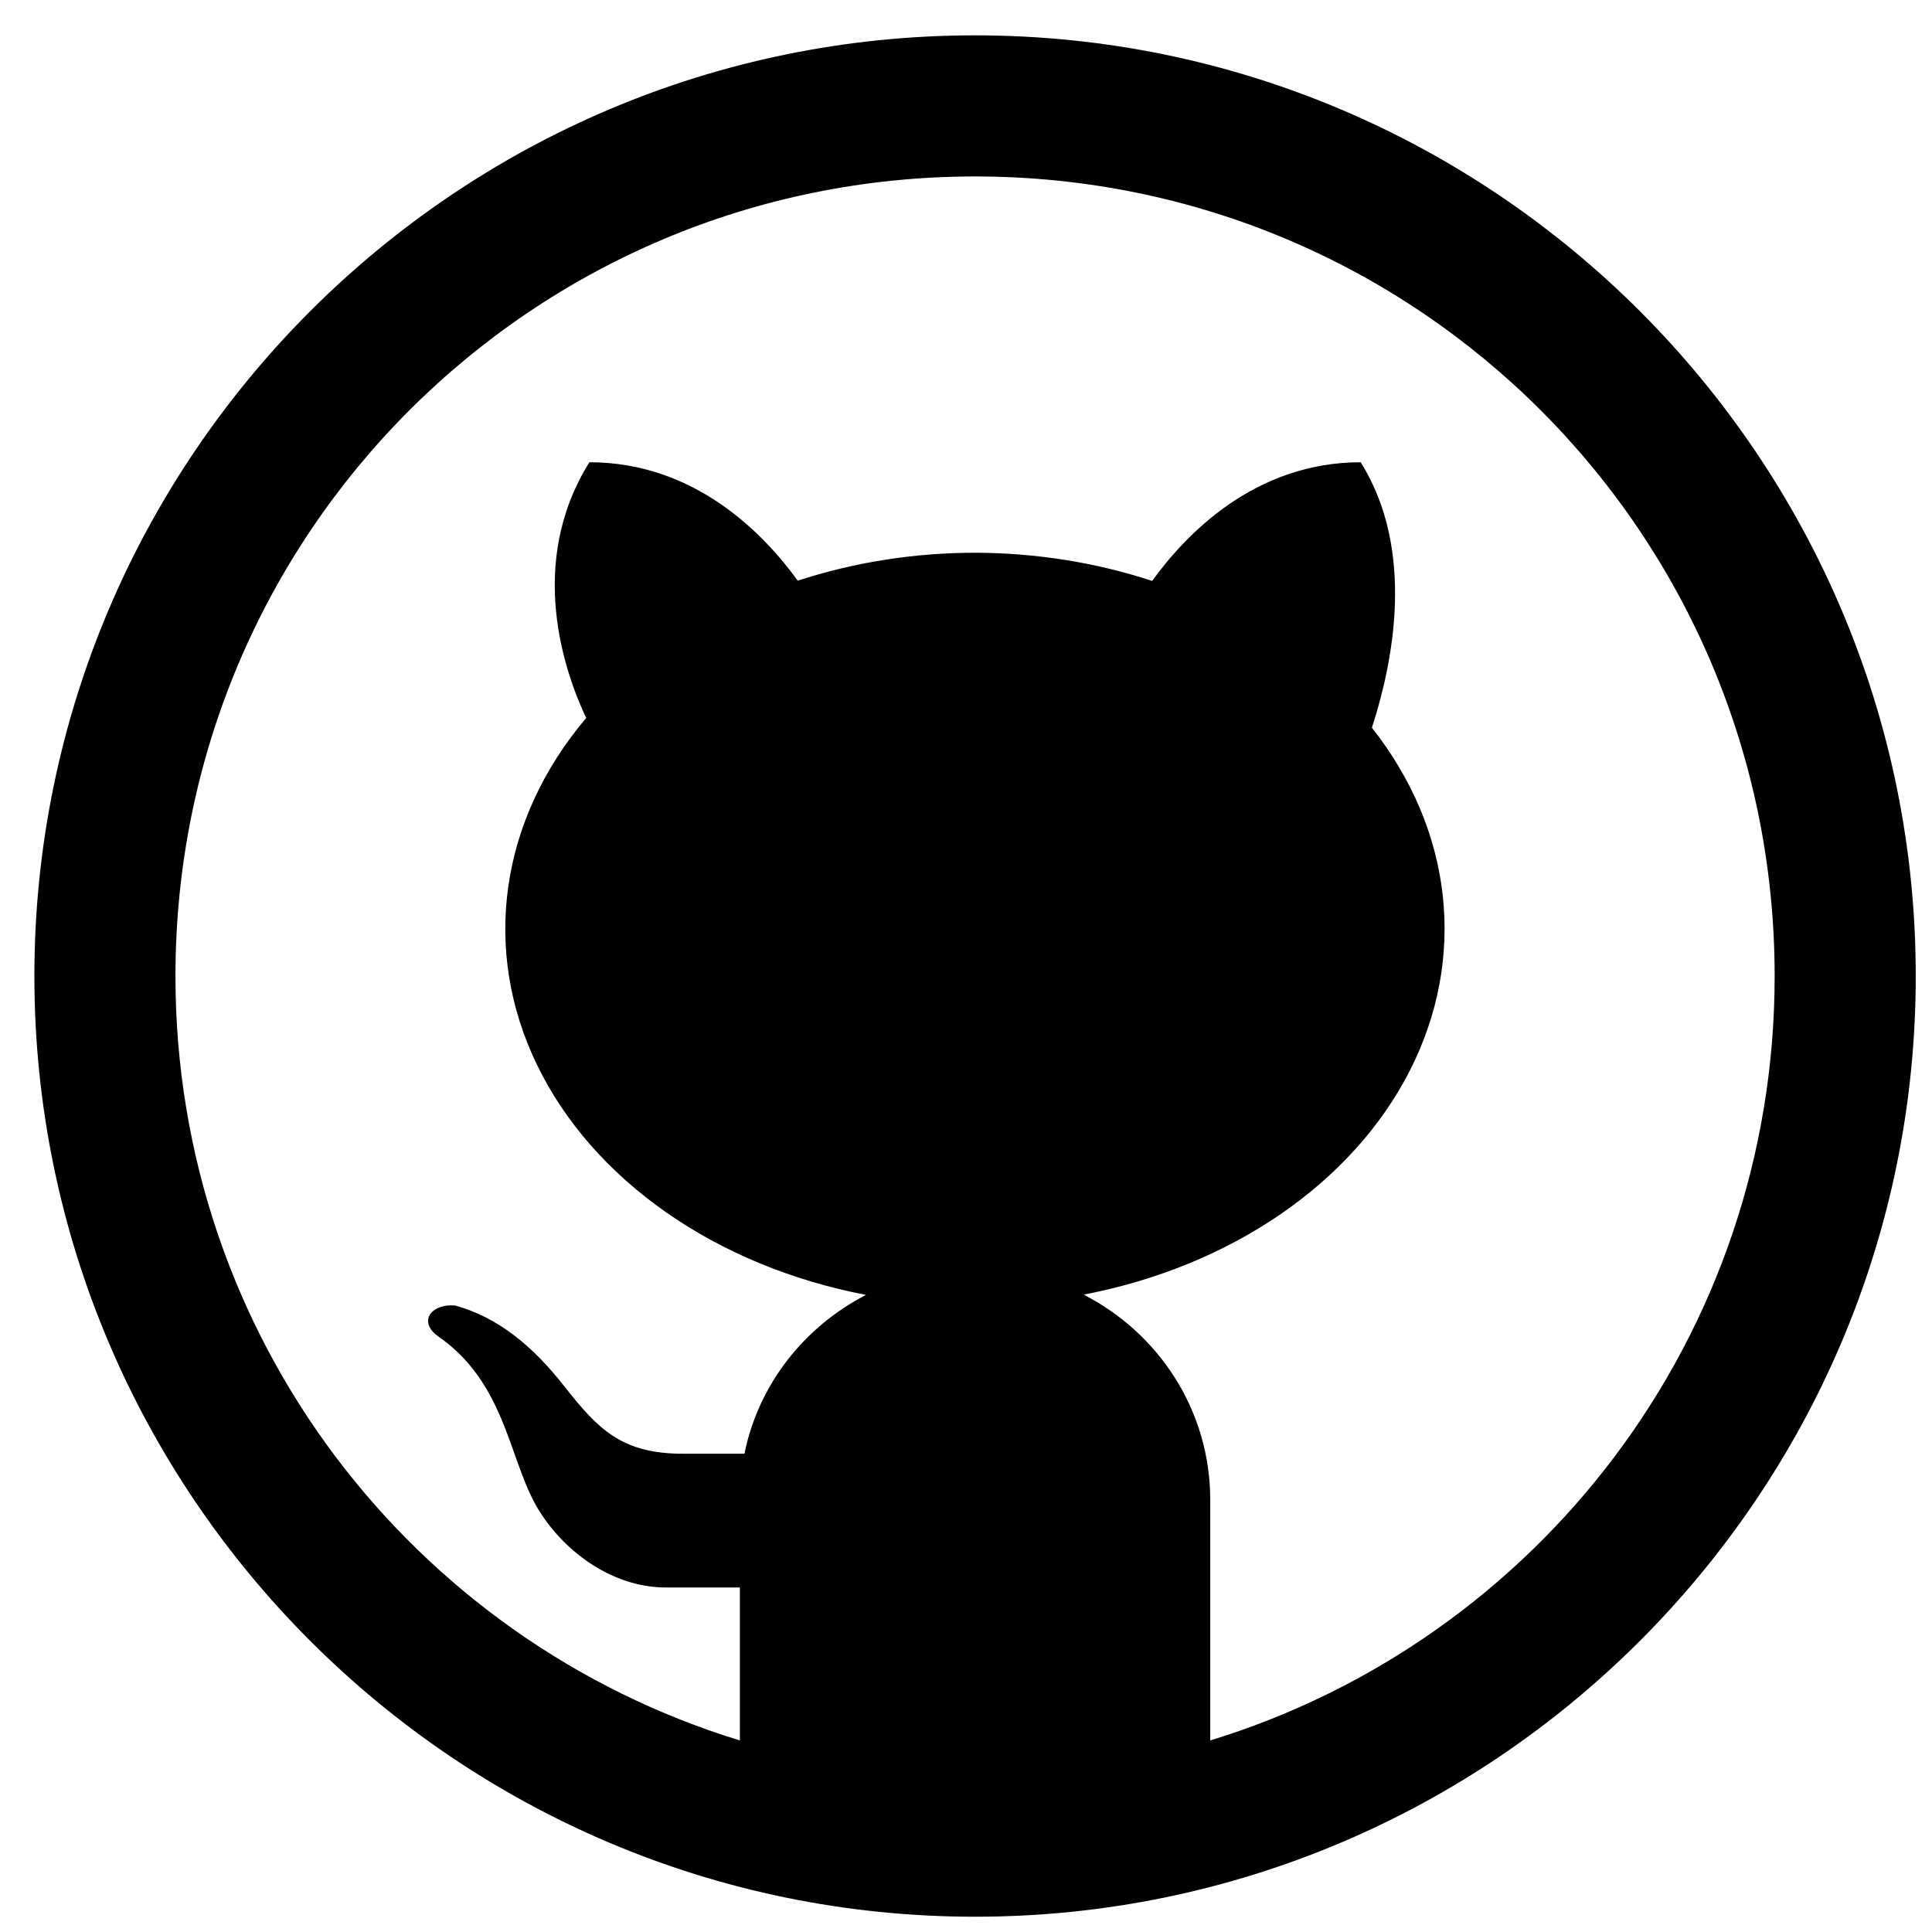 <svg width="54" height="54" viewBox="0 0 54 54" fill="none" xmlns="http://www.w3.org/2000/svg">
<path d="M27.253 0.988C12.755 0.988 0.961 12.783 0.961 27.281C0.961 41.778 12.755 53.573 27.253 53.573C41.751 53.573 53.546 41.778 53.546 27.281C53.546 12.783 41.751 0.988 27.253 0.988ZM27.253 4.932C39.619 4.932 49.602 14.914 49.602 27.281C49.602 37.358 42.972 45.846 33.826 48.646V41.921C33.826 39.41 32.379 37.257 30.288 36.185C32.321 35.796 34.209 35.025 35.795 33.935C37.381 32.845 38.62 31.469 39.408 29.919C40.195 28.37 40.51 26.693 40.325 25.027C40.14 23.361 39.462 21.754 38.345 20.34C38.928 18.545 39.58 15.397 38.032 12.92C35.048 12.92 33.122 14.965 32.203 16.237C30.632 15.721 28.951 15.453 27.253 15.449C25.554 15.45 23.871 15.716 22.297 16.23C21.376 14.957 19.452 12.92 16.474 12.92C14.698 15.763 15.796 18.82 16.384 20.068C15.192 21.476 14.445 23.094 14.206 24.784C13.967 26.474 14.244 28.185 15.013 29.77C15.782 31.355 17.02 32.768 18.621 33.886C20.222 35.005 22.138 35.797 24.205 36.193C22.488 37.078 21.202 38.684 20.808 40.632H19.08C17.375 40.632 16.713 39.939 15.791 38.771C14.881 37.602 13.903 36.817 12.728 36.491C12.094 36.424 11.667 36.906 12.22 37.333C14.085 38.603 14.214 40.681 14.962 42.042C15.643 43.267 17.038 44.371 18.616 44.371H20.68V48.646C11.534 45.846 4.904 37.358 4.904 27.281C4.904 14.914 14.887 4.932 27.253 4.932Z" fill="black"/>
</svg>
